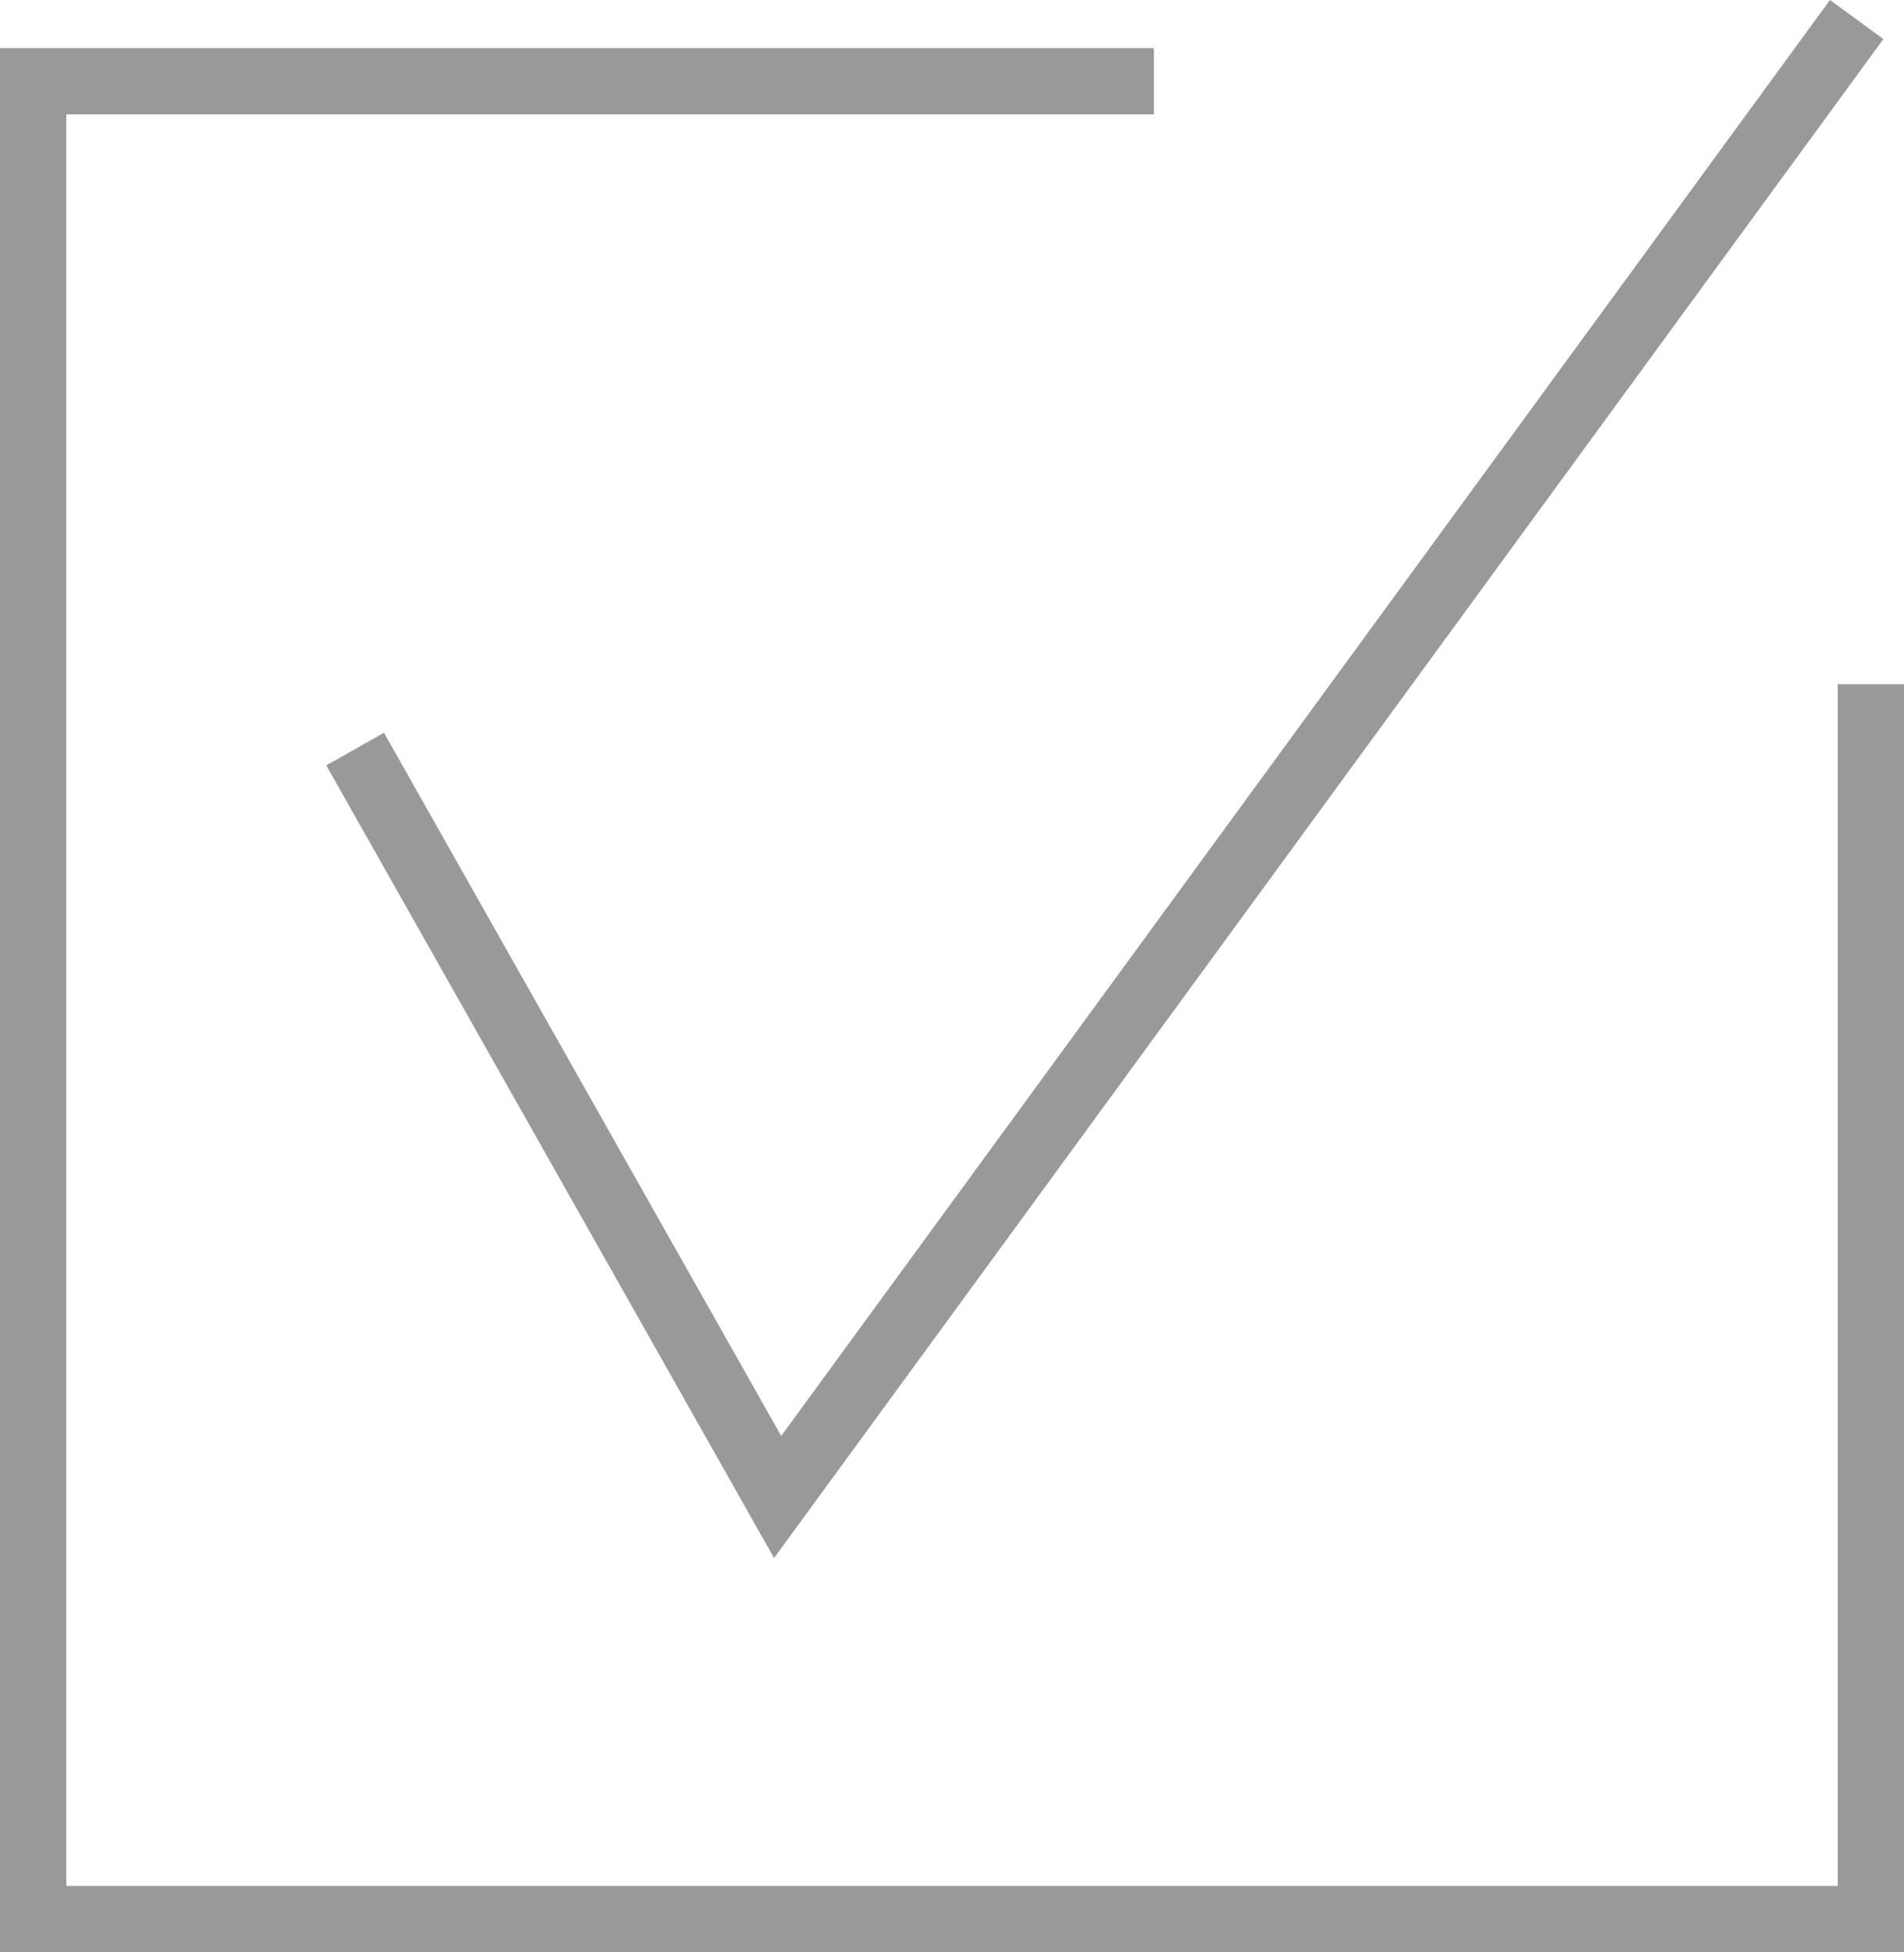 <svg id="Layer_1" data-name="Layer 1" xmlns="http://www.w3.org/2000/svg" viewBox="0 0 118.407 121.403"><defs><style>.cls-1{fill:#999;}</style></defs><title>services-print-management-icon</title><polygon class="cls-1" points="114.289 42.549 114.289 117.285 4.123 117.285 4.123 7.114 71.76 7.114 71.76 2.995 0 2.995 0 121.403 118.407 121.403 118.407 42.549 114.289 42.549"/><polygon class="cls-1" points="23.879 45.567 20.292 47.597 48.138 96.89 117.125 2.429 113.803 0 48.583 89.299 23.879 45.567"/></svg>
